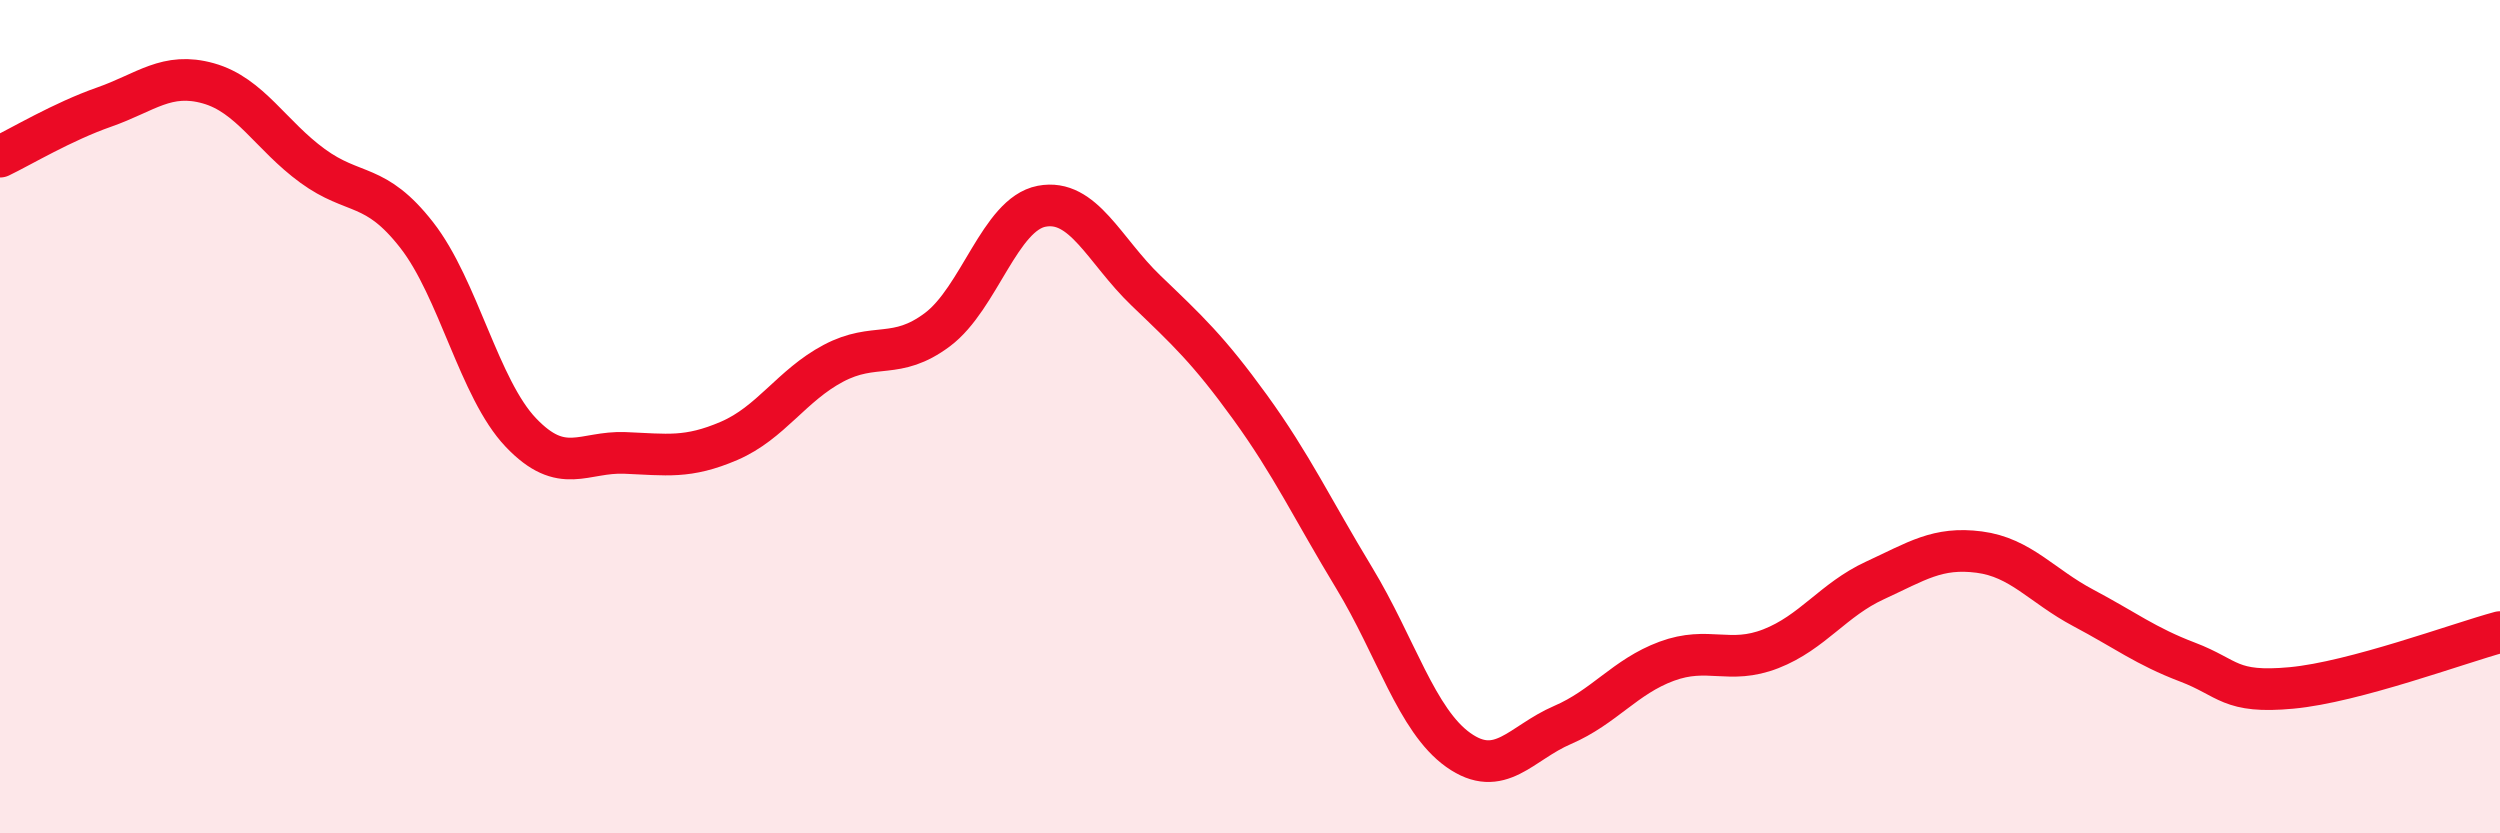 
    <svg width="60" height="20" viewBox="0 0 60 20" xmlns="http://www.w3.org/2000/svg">
      <path
        d="M 0,3.76 C 0.5,3.52 1.5,2.92 2.5,2.57 C 3.5,2.22 4,1.72 5,2 C 6,2.28 6.5,3.25 7.5,3.98 C 8.5,4.71 9,4.36 10,5.64 C 11,6.92 11.5,9.33 12.5,10.38 C 13.5,11.43 14,10.83 15,10.87 C 16,10.91 16.5,11.01 17.5,10.58 C 18.5,10.15 19,9.25 20,8.72 C 21,8.19 21.5,8.66 22.5,7.91 C 23.5,7.16 24,5.14 25,4.95 C 26,4.76 26.5,6.01 27.5,6.97 C 28.5,7.93 29,8.39 30,9.77 C 31,11.15 31.5,12.22 32.5,13.87 C 33.5,15.52 34,17.29 35,18 C 36,18.71 36.5,17.83 37.5,17.4 C 38.5,16.97 39,16.24 40,15.87 C 41,15.5 41.5,15.96 42.5,15.57 C 43.5,15.18 44,14.39 45,13.93 C 46,13.47 46.5,13.12 47.5,13.25 C 48.5,13.38 49,14.06 50,14.59 C 51,15.12 51.5,15.51 52.5,15.89 C 53.5,16.27 53.5,16.65 55,16.51 C 56.5,16.37 59,15.44 60,15.17L60 20L0 20Z"
        fill="#EB0A25"
        opacity="0.1"
        stroke-linecap="round"
        stroke-linejoin="round"
      />
      <path
        d="M 0,3.76 C 0.5,3.52 1.5,2.92 2.5,2.57 C 3.5,2.22 4,1.72 5,2 C 6,2.28 6.5,3.25 7.5,3.98 C 8.5,4.71 9,4.36 10,5.64 C 11,6.92 11.5,9.33 12.5,10.38 C 13.5,11.43 14,10.83 15,10.87 C 16,10.91 16.5,11.01 17.5,10.58 C 18.5,10.15 19,9.25 20,8.72 C 21,8.19 21.5,8.66 22.5,7.91 C 23.5,7.16 24,5.14 25,4.95 C 26,4.76 26.5,6.01 27.5,6.97 C 28.5,7.93 29,8.39 30,9.77 C 31,11.15 31.5,12.22 32.5,13.87 C 33.5,15.52 34,17.29 35,18 C 36,18.71 36.5,17.83 37.5,17.4 C 38.5,16.97 39,16.24 40,15.87 C 41,15.5 41.5,15.96 42.5,15.57 C 43.5,15.18 44,14.39 45,13.93 C 46,13.47 46.5,13.12 47.5,13.25 C 48.5,13.38 49,14.06 50,14.59 C 51,15.12 51.5,15.51 52.5,15.89 C 53.5,16.27 53.5,16.65 55,16.51 C 56.5,16.37 59,15.44 60,15.17"
        stroke="#EB0A25"
        stroke-width="1"
        fill="none"
        stroke-linecap="round"
        stroke-linejoin="round"
      />
    </svg>
  